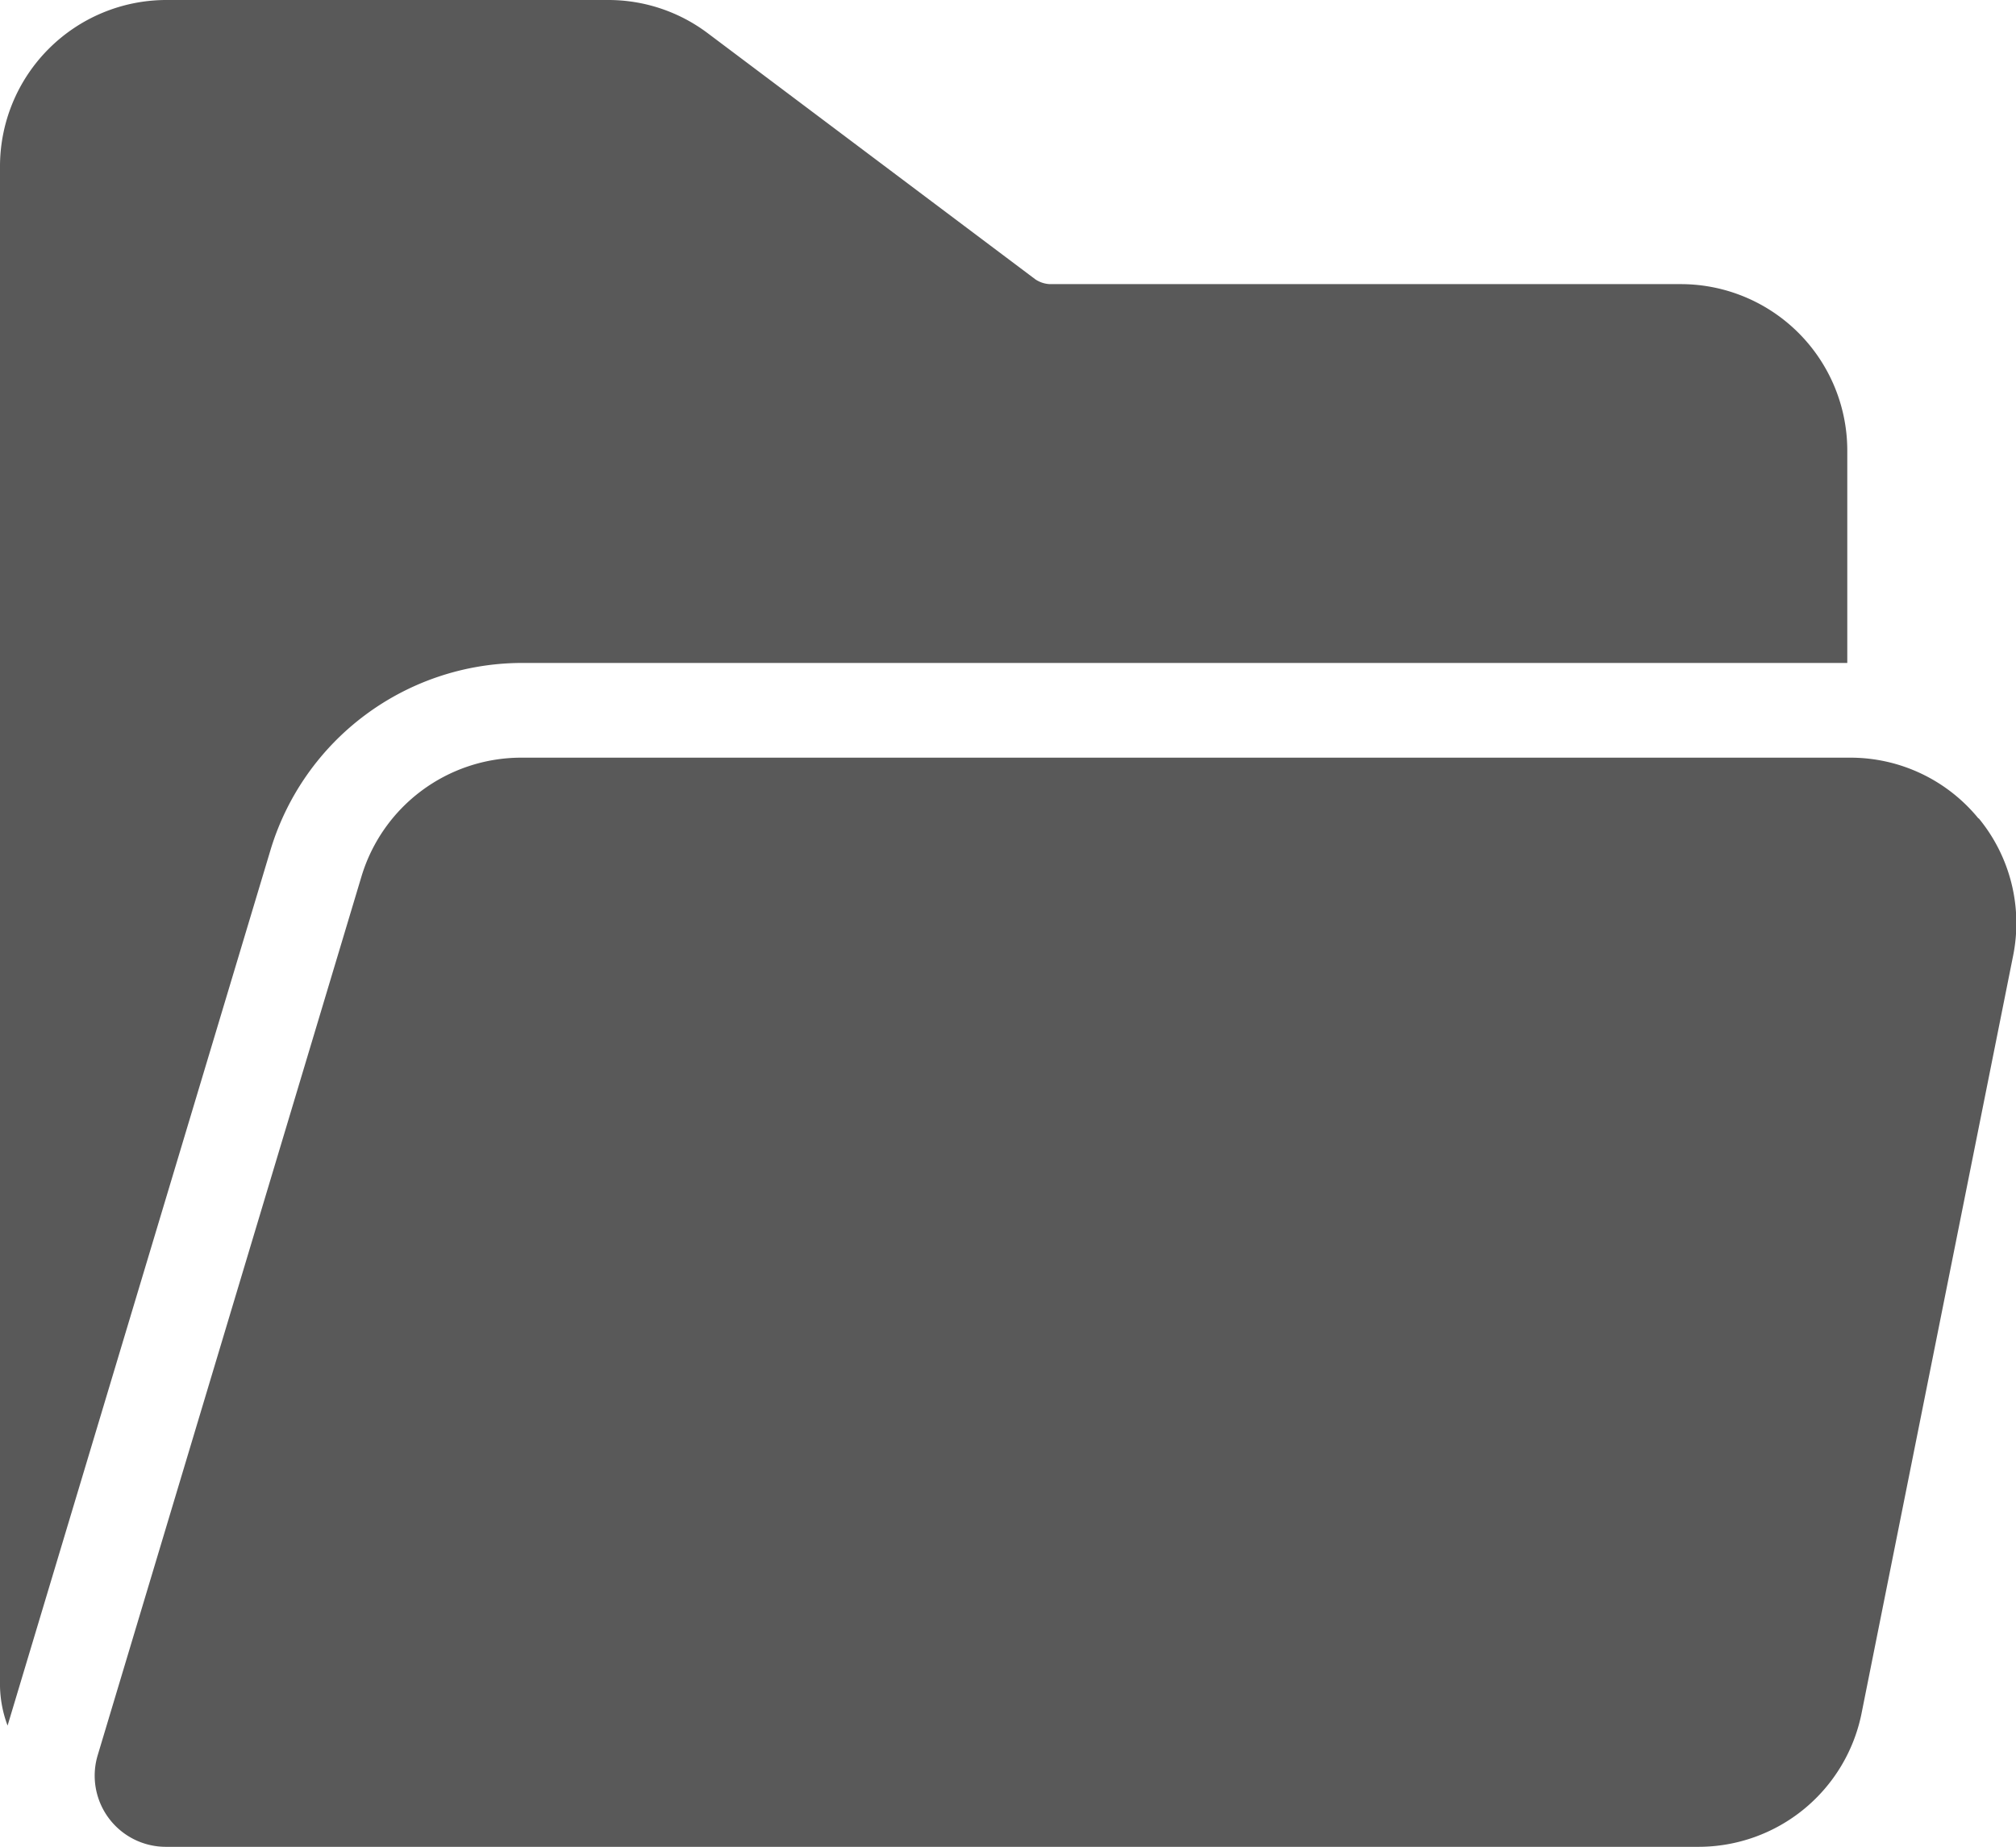 <svg xmlns="http://www.w3.org/2000/svg" width="21.281" height="19.5" viewBox="0 0 21.281 19.5">
  <g id="Layer_2" data-name="Layer 2" transform="translate(-1.25 -2.25)">
    <path id="パス_1" data-name="パス 1" d="M20.75,7V9.25H6.74a2.776,2.776,0,0,0-2.63,1.96L1.33,20.47A1.256,1.256,0,0,1,1.25,20V4A1.758,1.758,0,0,1,3,2.25H7.67a1.744,1.744,0,0,1,1.05.35l3.46,2.6a.3.3,0,0,0,.15.05H19A1.758,1.758,0,0,1,20.75,7Z" fill="#595959"/>
    <path id="パス_2" data-name="パス 2" d="M22.134,10.891a1.744,1.744,0,0,0-1.354-.641H6.744A1.762,1.762,0,0,0,5.067,11.5L2.281,20.784A.751.751,0,0,0,3,21.75H19.181A1.756,1.756,0,0,0,20.9,20.344l1.6-8a1.742,1.742,0,0,0-.362-1.453Z" fill="#595959"/>
  </g>
</svg>
